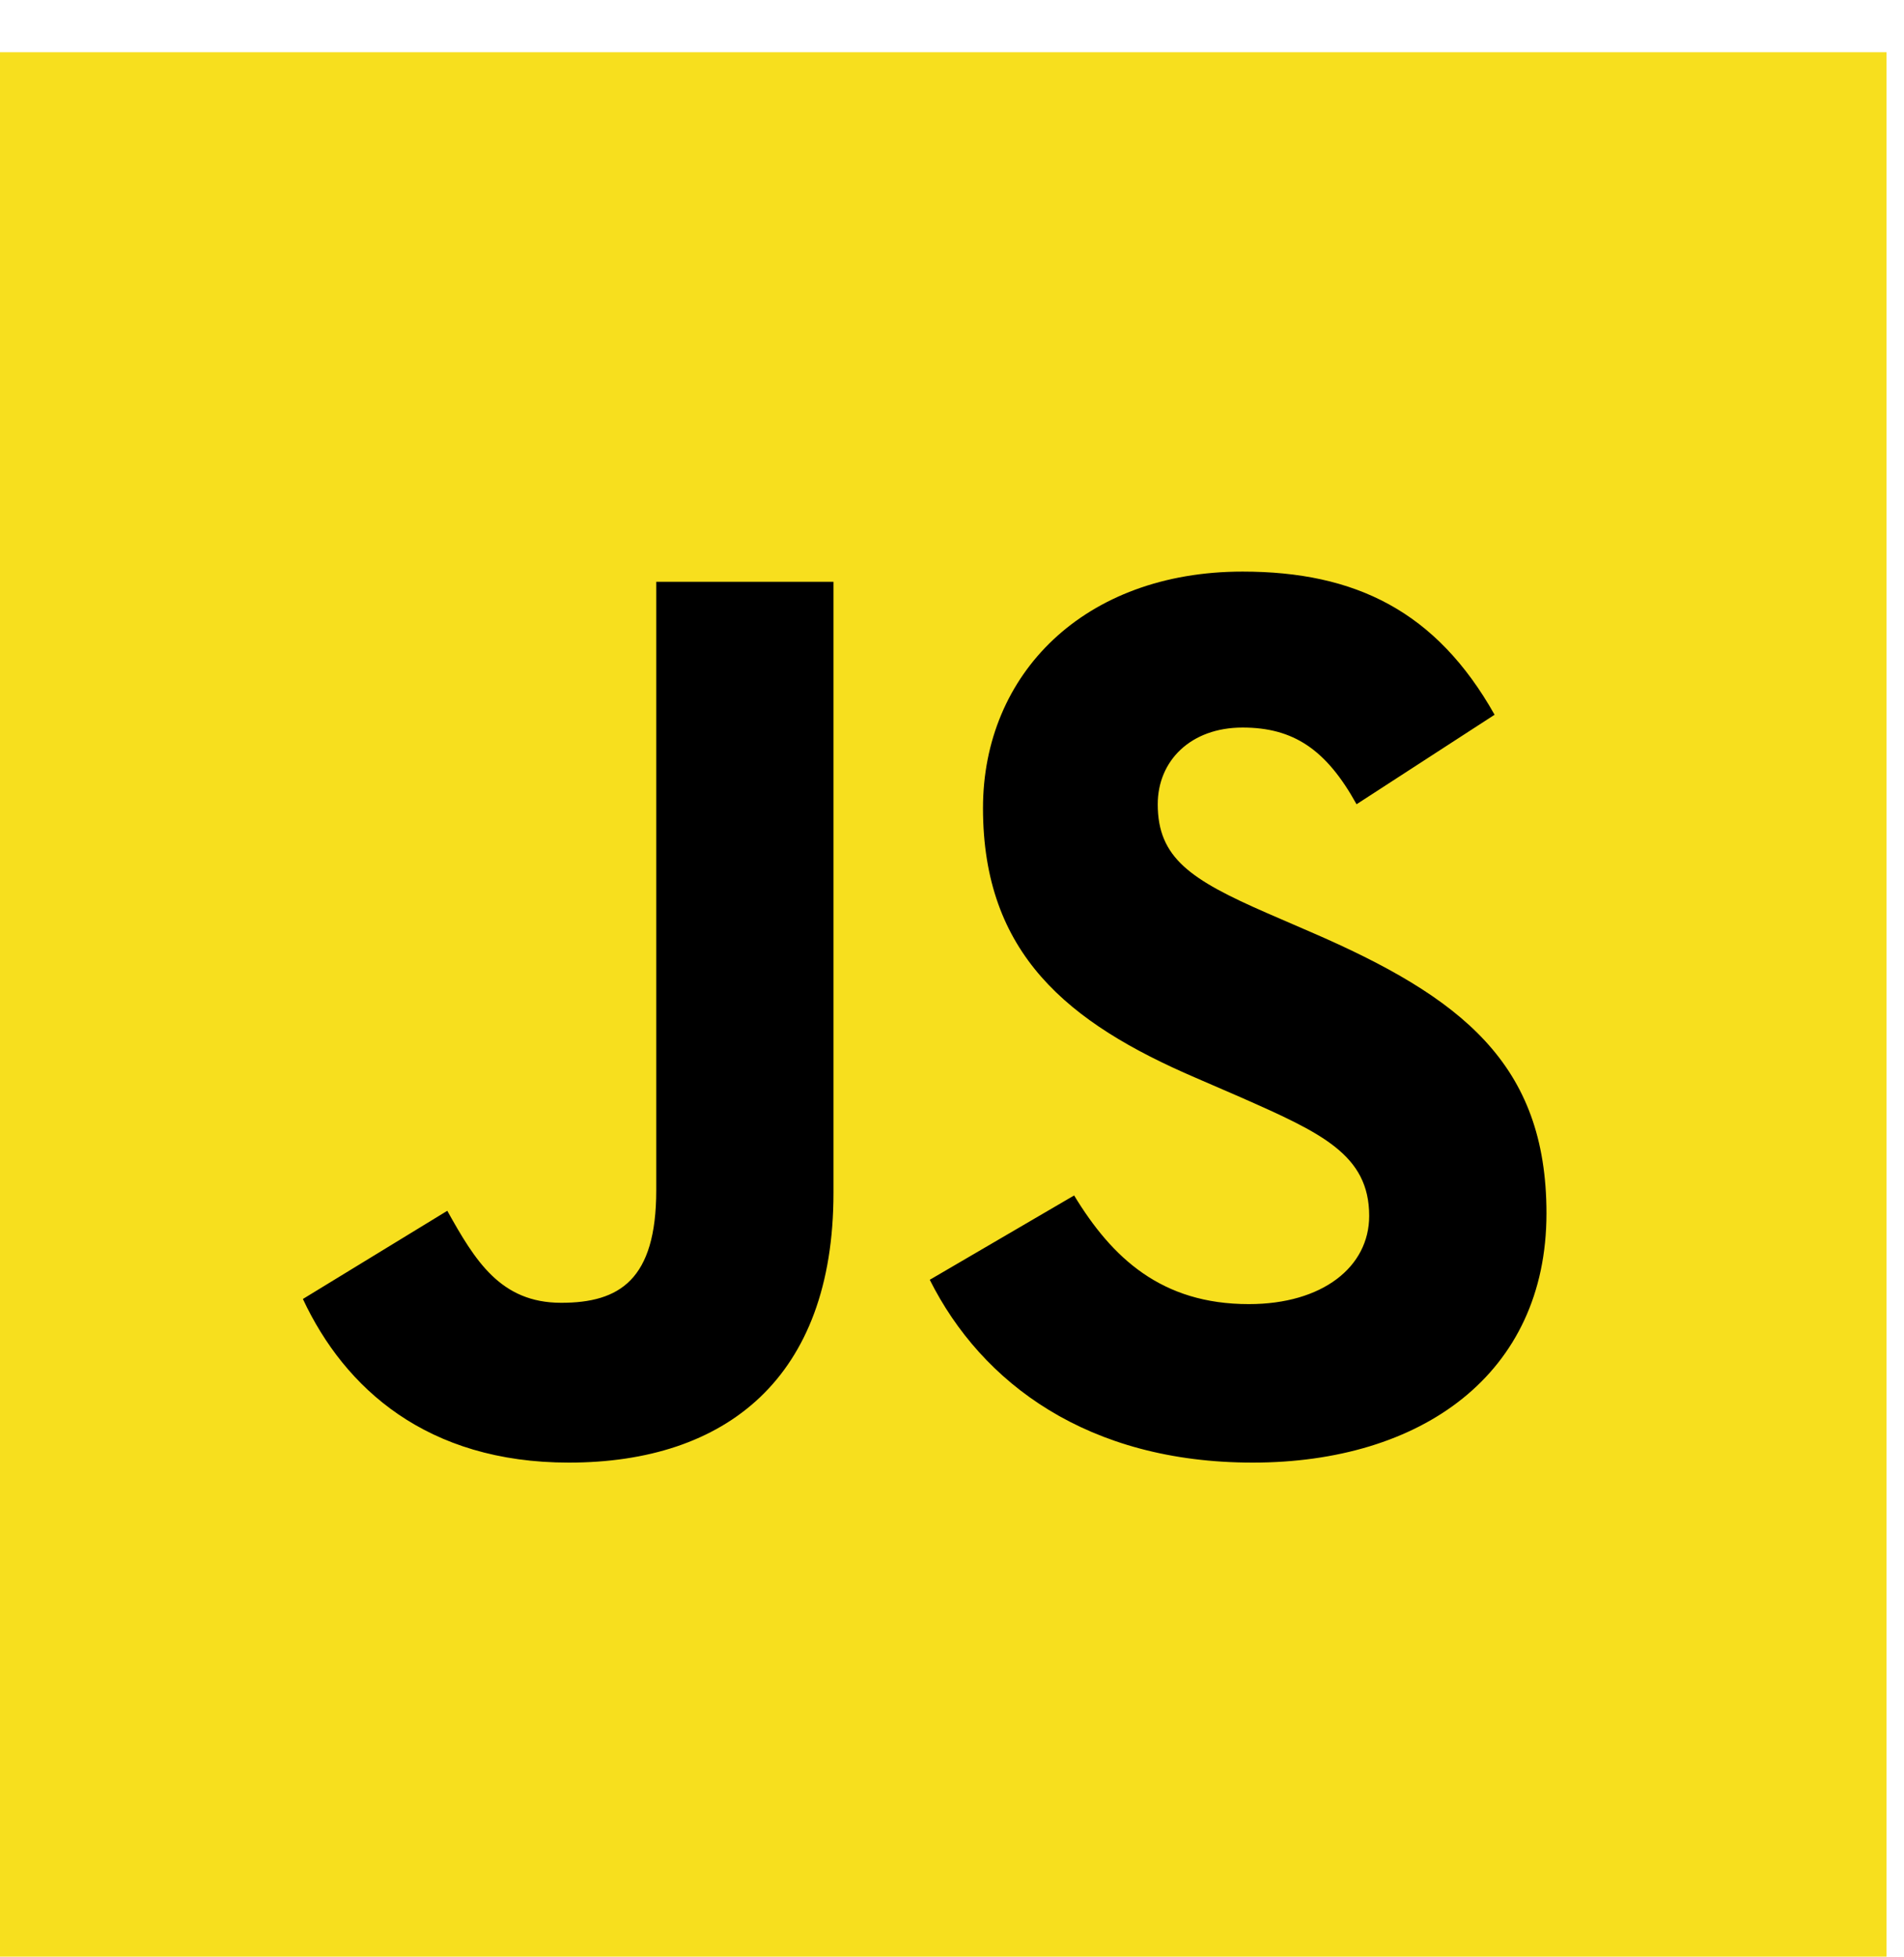 <svg width="36" height="37" viewBox="0 0 36 37" fill="none" xmlns="http://www.w3.org/2000/svg">
<path d="M0 0.987H35.669V36.987H0V0.987Z" fill="#F7DF1E"/>
<path d="M5.727 24.555L8.457 22.888C8.983 23.83 9.462 24.627 10.611 24.627C11.713 24.627 12.408 24.193 12.408 22.501V10.998H15.759V22.549C15.759 26.053 13.724 27.648 10.755 27.648C8.074 27.648 6.517 26.246 5.727 24.555L5.727 24.555ZM17.58 24.192L20.309 22.598C21.028 23.782 21.962 24.652 23.613 24.652C25.003 24.652 25.888 23.951 25.888 22.984C25.888 21.824 24.978 21.413 23.446 20.737L22.608 20.374C20.19 19.335 18.586 18.03 18.586 15.276C18.586 12.738 20.501 10.805 23.494 10.805C25.625 10.805 27.157 11.554 28.259 13.511L25.649 15.203C25.074 14.164 24.452 13.753 23.494 13.753C22.512 13.753 21.89 14.382 21.89 15.203C21.89 16.218 22.512 16.629 23.949 17.257L24.787 17.62C27.636 18.852 29.24 20.109 29.24 22.936C29.24 25.981 26.87 27.648 23.685 27.648C20.573 27.648 18.561 26.15 17.58 24.193" fill="black"/>
</svg>
